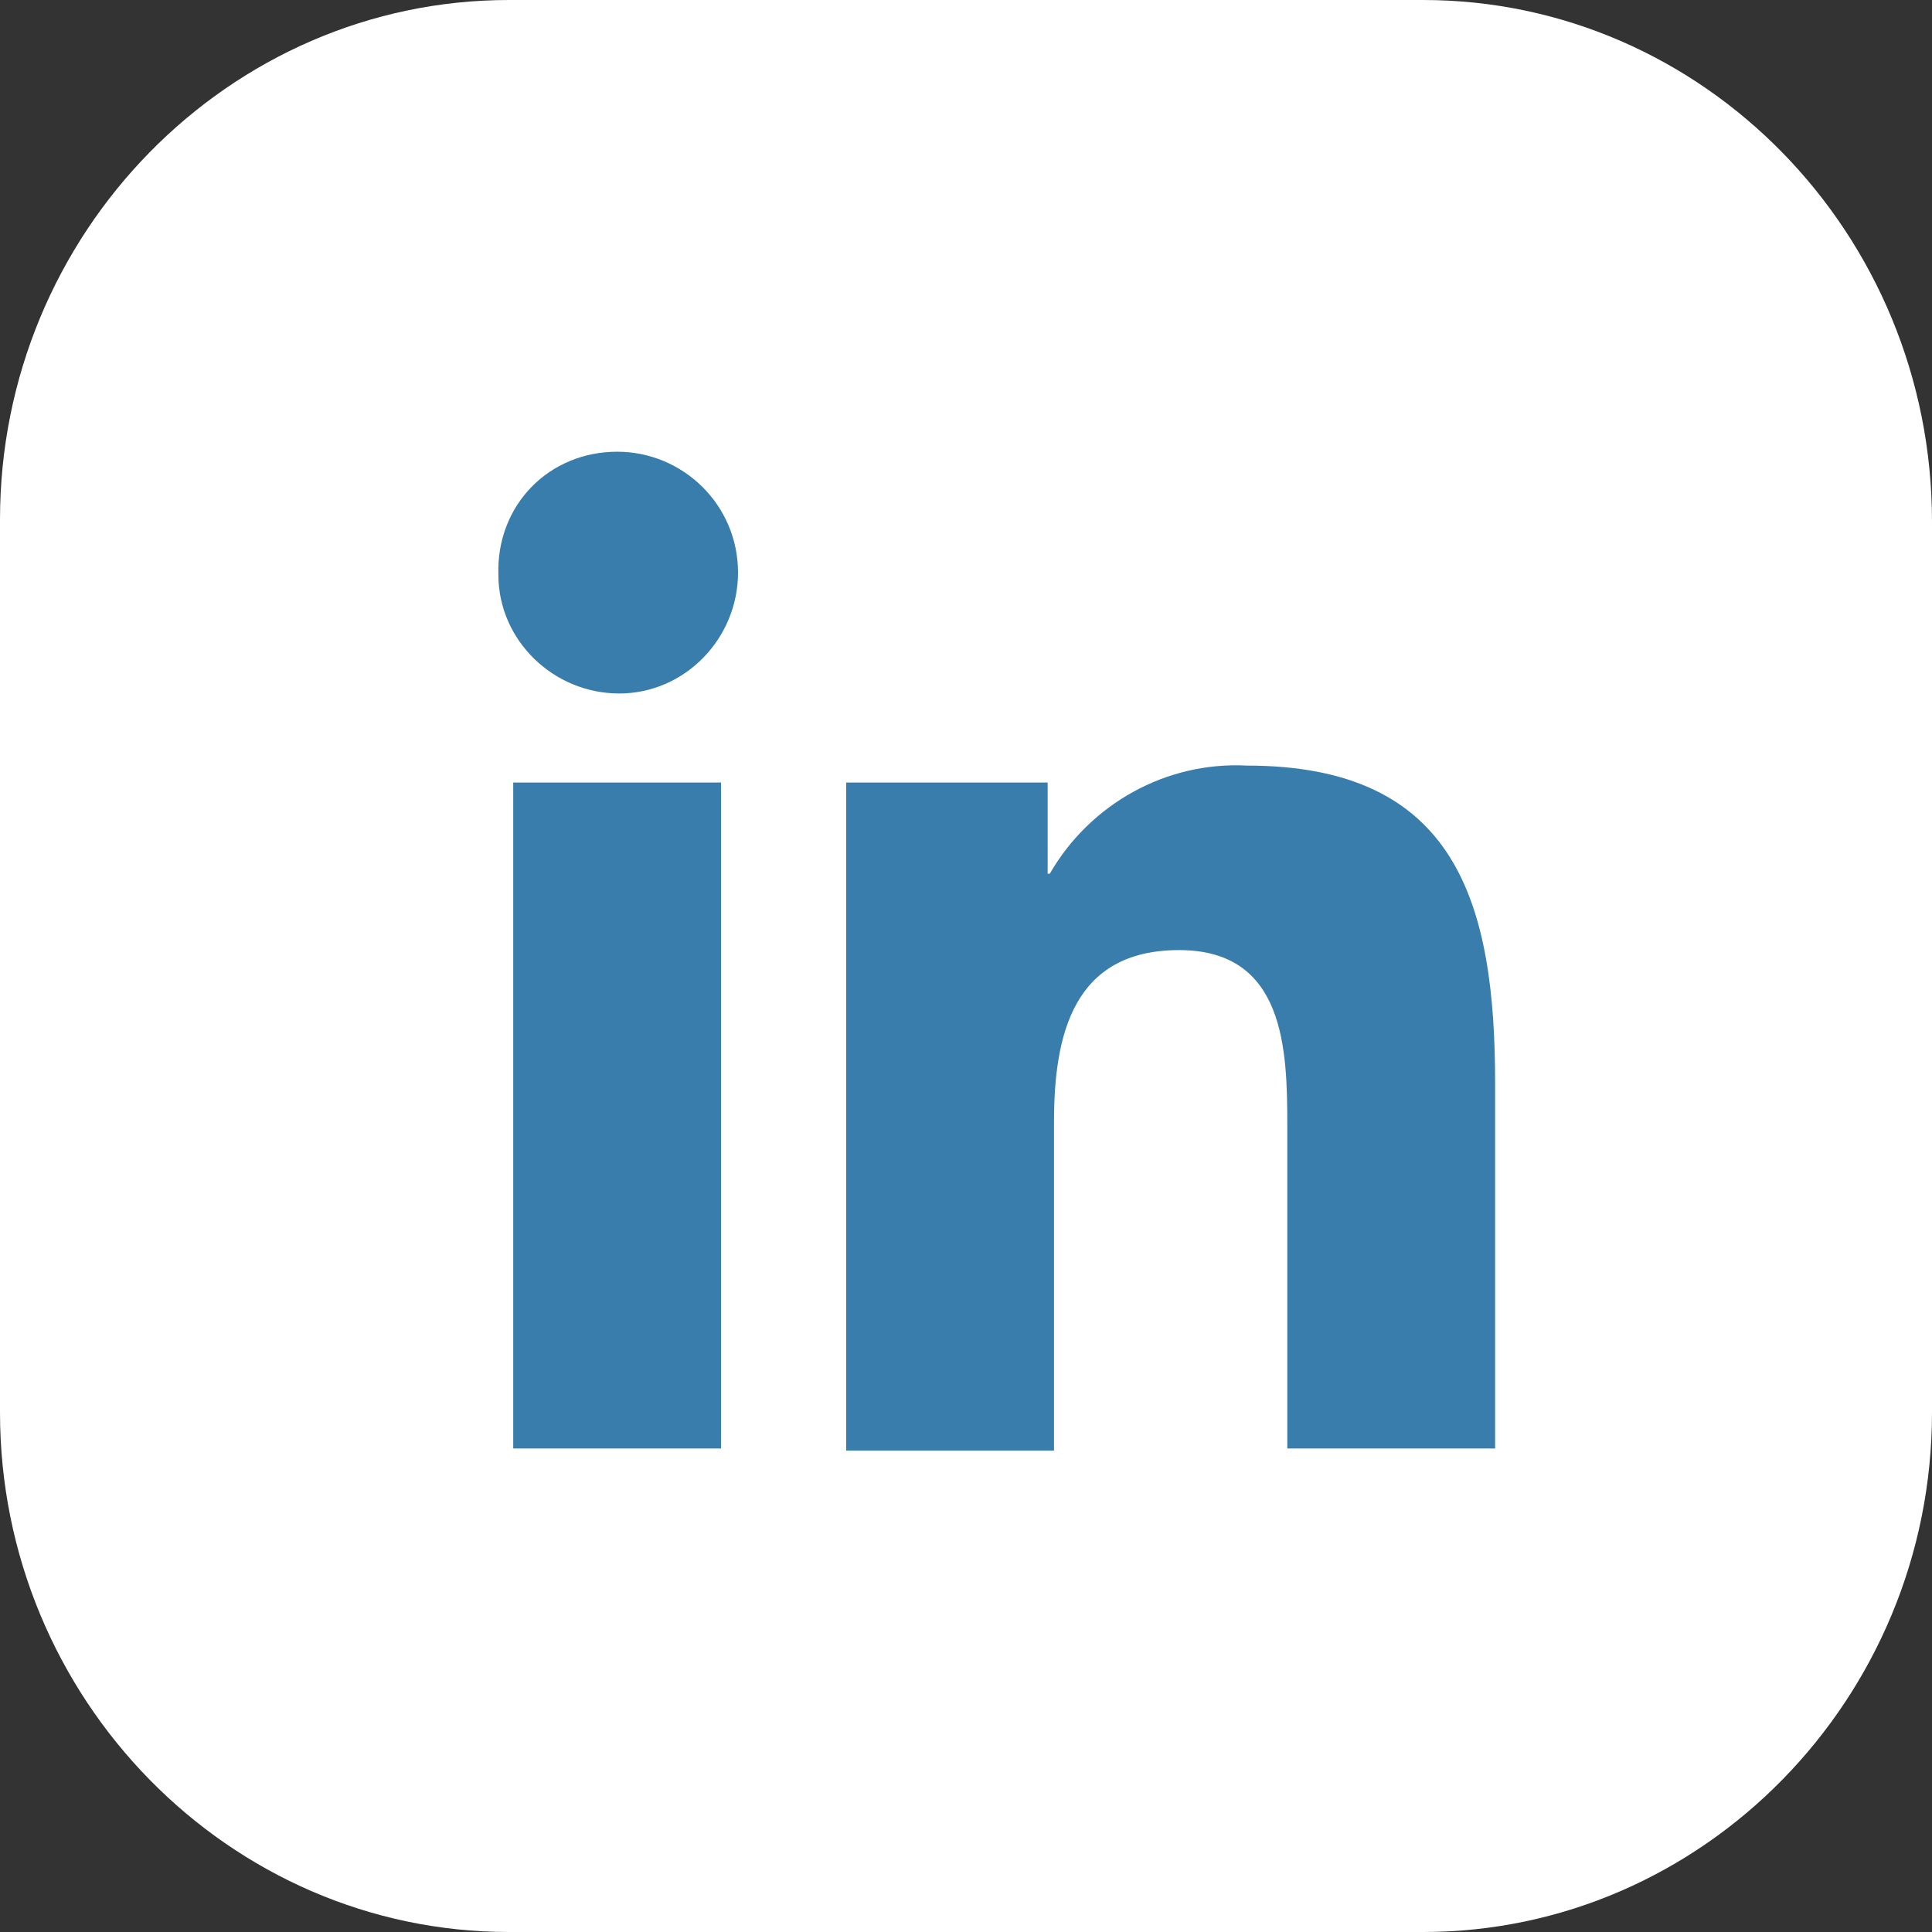 <?xml version="1.0" encoding="UTF-8"?> <!-- Generator: Adobe Illustrator 24.0.0, SVG Export Plug-In . SVG Version: 6.00 Build 0) --> <svg xmlns="http://www.w3.org/2000/svg" xmlns:xlink="http://www.w3.org/1999/xlink" version="1.1" id="Capa_1" x="0px" y="0px" viewBox="0 0 91.1 91.1" style="enable-background:new 0 0 91.1 91.1;" xml:space="preserve"><rect x="0" y="0" width="91.1" height="91.1" fill="#333333" stroke="none"/> <style type="text/css"> .st0{fill:#FFFFFF;} .st1{fill:#397DAD;} </style> <title>linkdin</title> <path id="_Trazado_" class="st0" d="M67.1,0H24C10.8,0,0,11,0,24.5v42.1c0,13.5,10.8,24.5,24,24.5h43.1c13.2,0,24-11,24-24.5v-42 C91.1,11,80.3,0,67.1,0z"></path> <g id="_Grupo_"> <path id="_Trazado_compuesto_" class="st1" d="M24.2,36.9h9.8v31.4h-9.8V36.9z M29.1,21.3c3.1,0,5.7,2.5,5.7,5.7 c0,3.1-2.5,5.7-5.6,5.7c-3.1,0-5.7-2.5-5.7-5.6C23.4,23.8,25.9,21.3,29.1,21.3"></path> <path id="_Trazado_2" class="st1" d="M40.1,36.9h9.3v4.3h0.1c1.9-3.3,5.5-5.3,9.3-5.1c9.9,0,11.7,6.5,11.7,15v17.2h-9.8V53.1 c0-3.6-0.1-8.3-5.1-8.3s-5.9,4-5.9,8.1v15.5h-9.8V36.9z"></path> </g> </svg> 